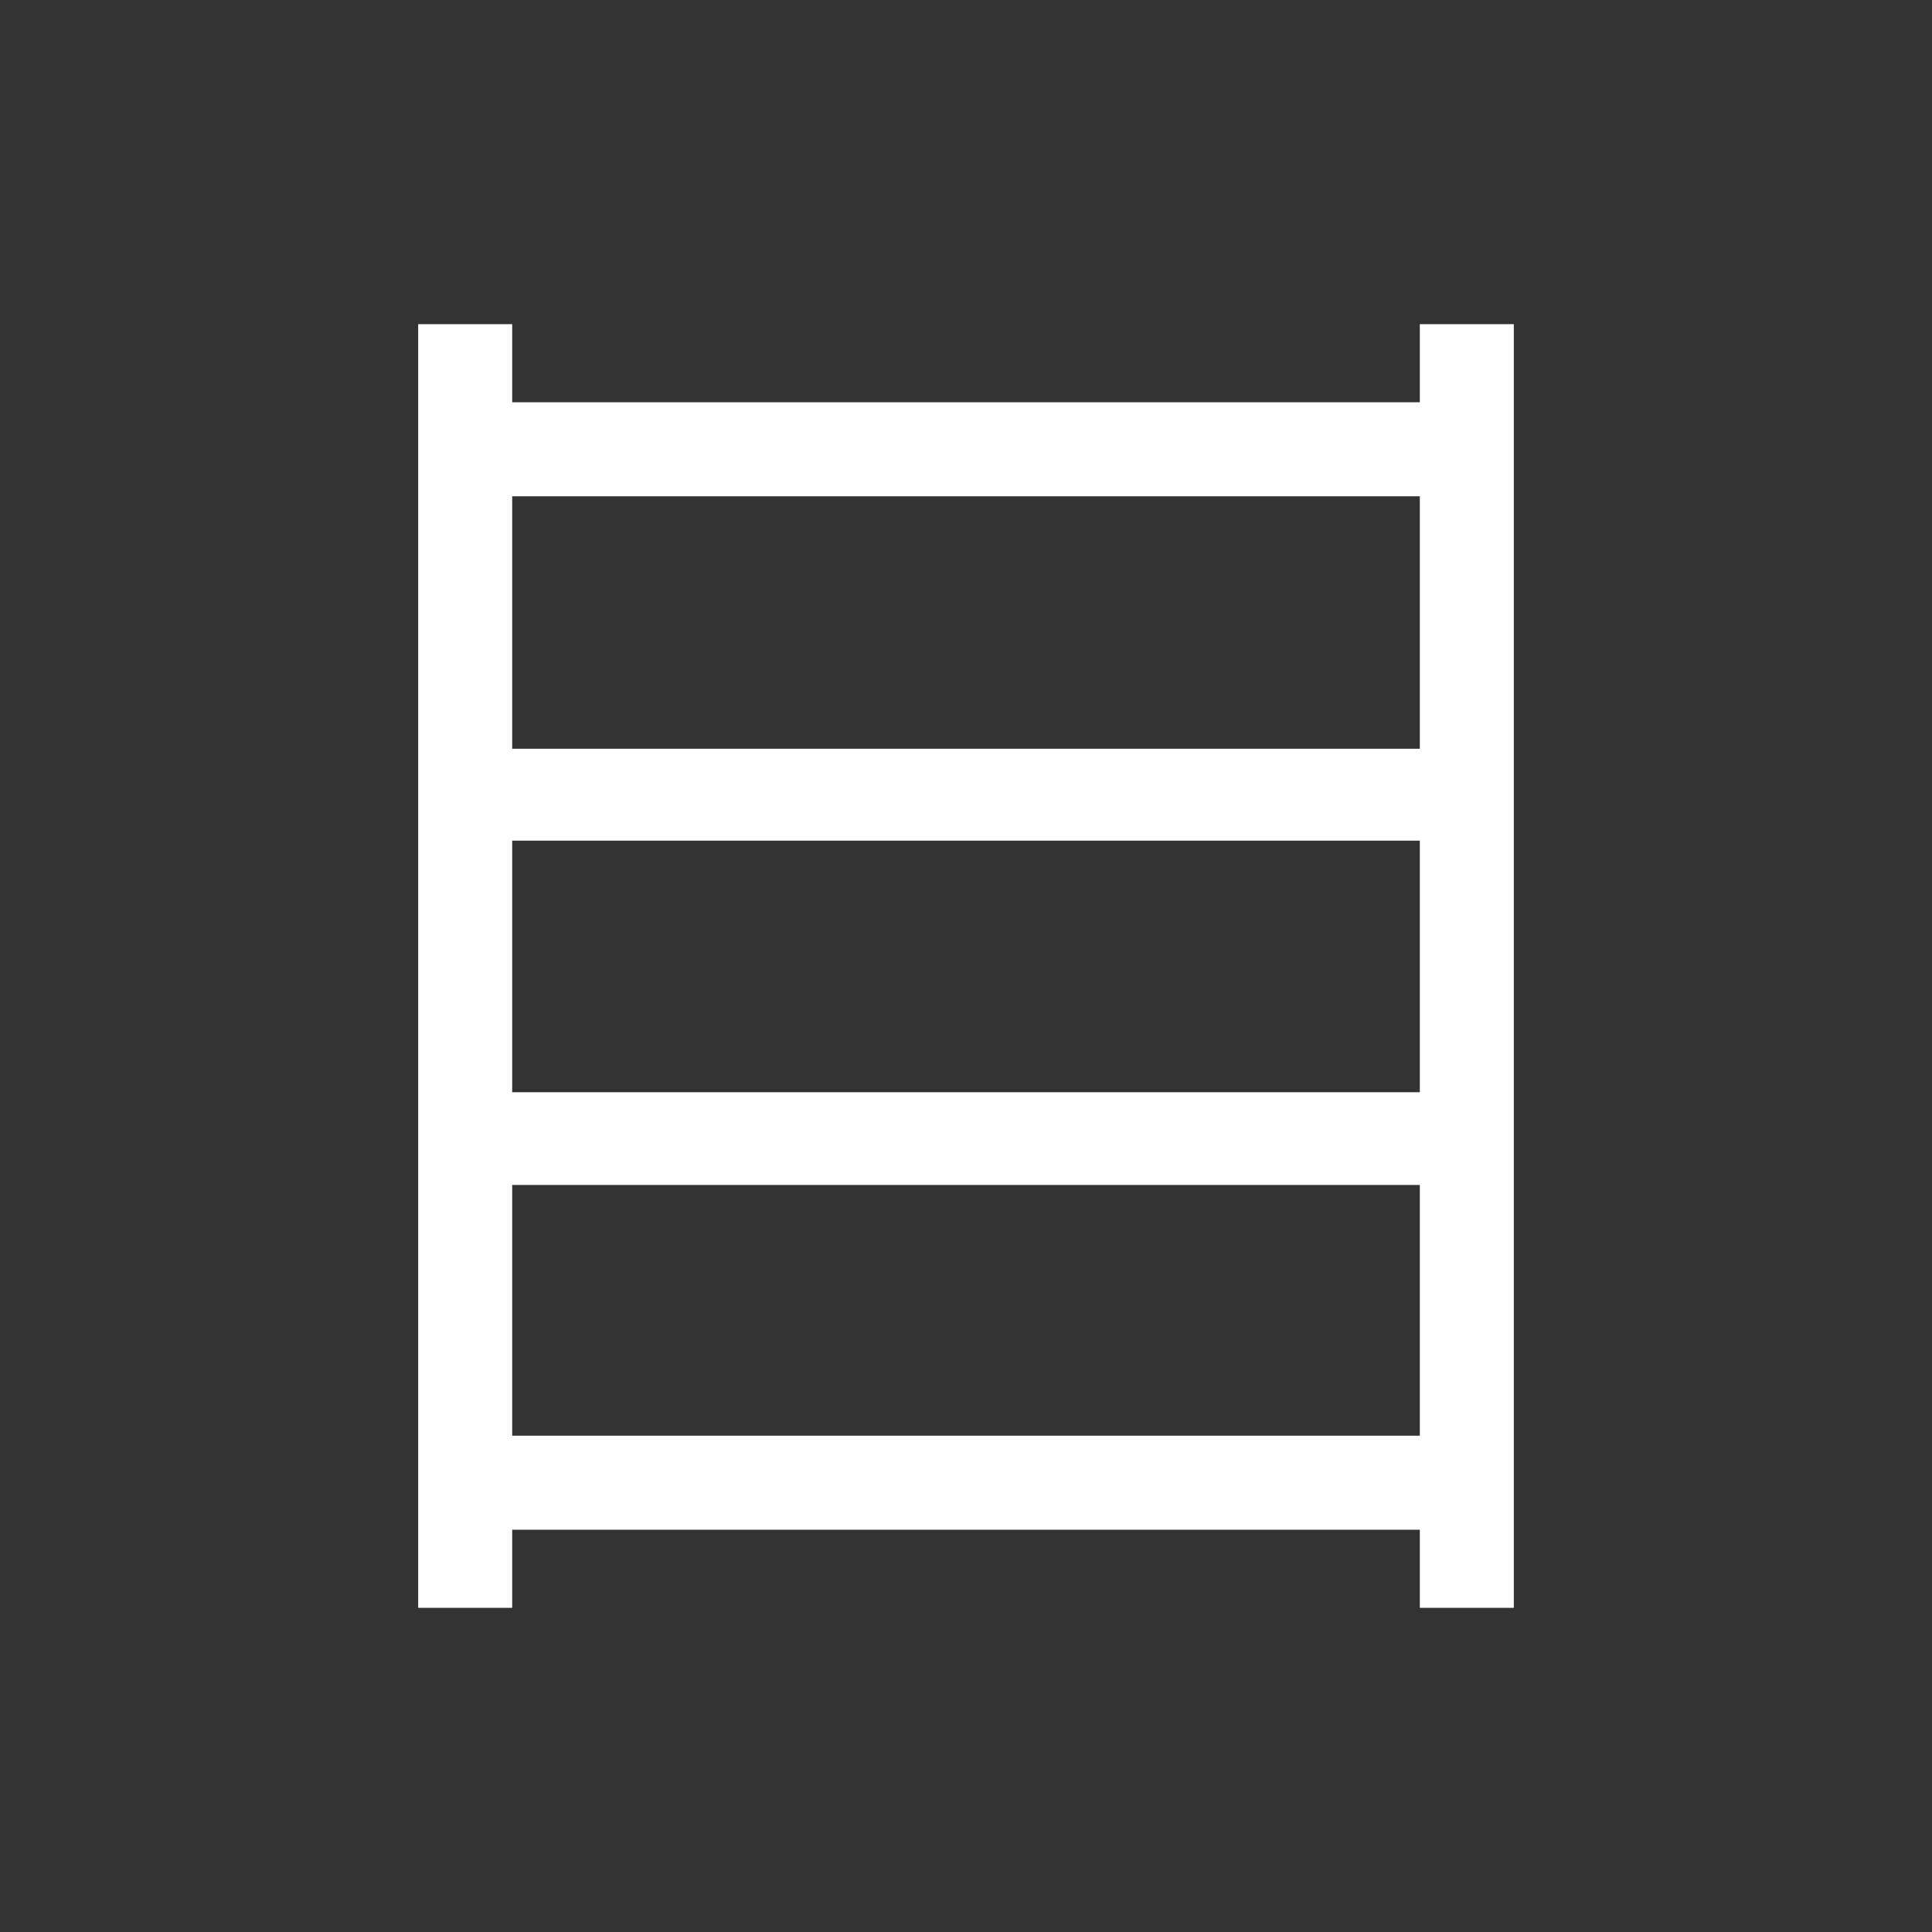 <svg id="Calque_1" data-name="Calque 1" xmlns="http://www.w3.org/2000/svg" viewBox="0 0 45 45"><rect x="0" y="0" width="45" height="45" fill="#333333" stroke="none"/><defs><style>.cls-1{fill:#fff;}</style></defs><title>descamps-univers_2-panneaux</title><path class="cls-1" d="M33.07,7.55V9.37H11.93V7.55H9.74v29.9h2.19V35.63H33.07v1.82h2.19V7.55Zm0,25.89H11.93V27.6H33.07Zm0-8H11.93V19.58H33.07Zm0-8H11.93V11.56H33.07Zm0,0"/></svg>